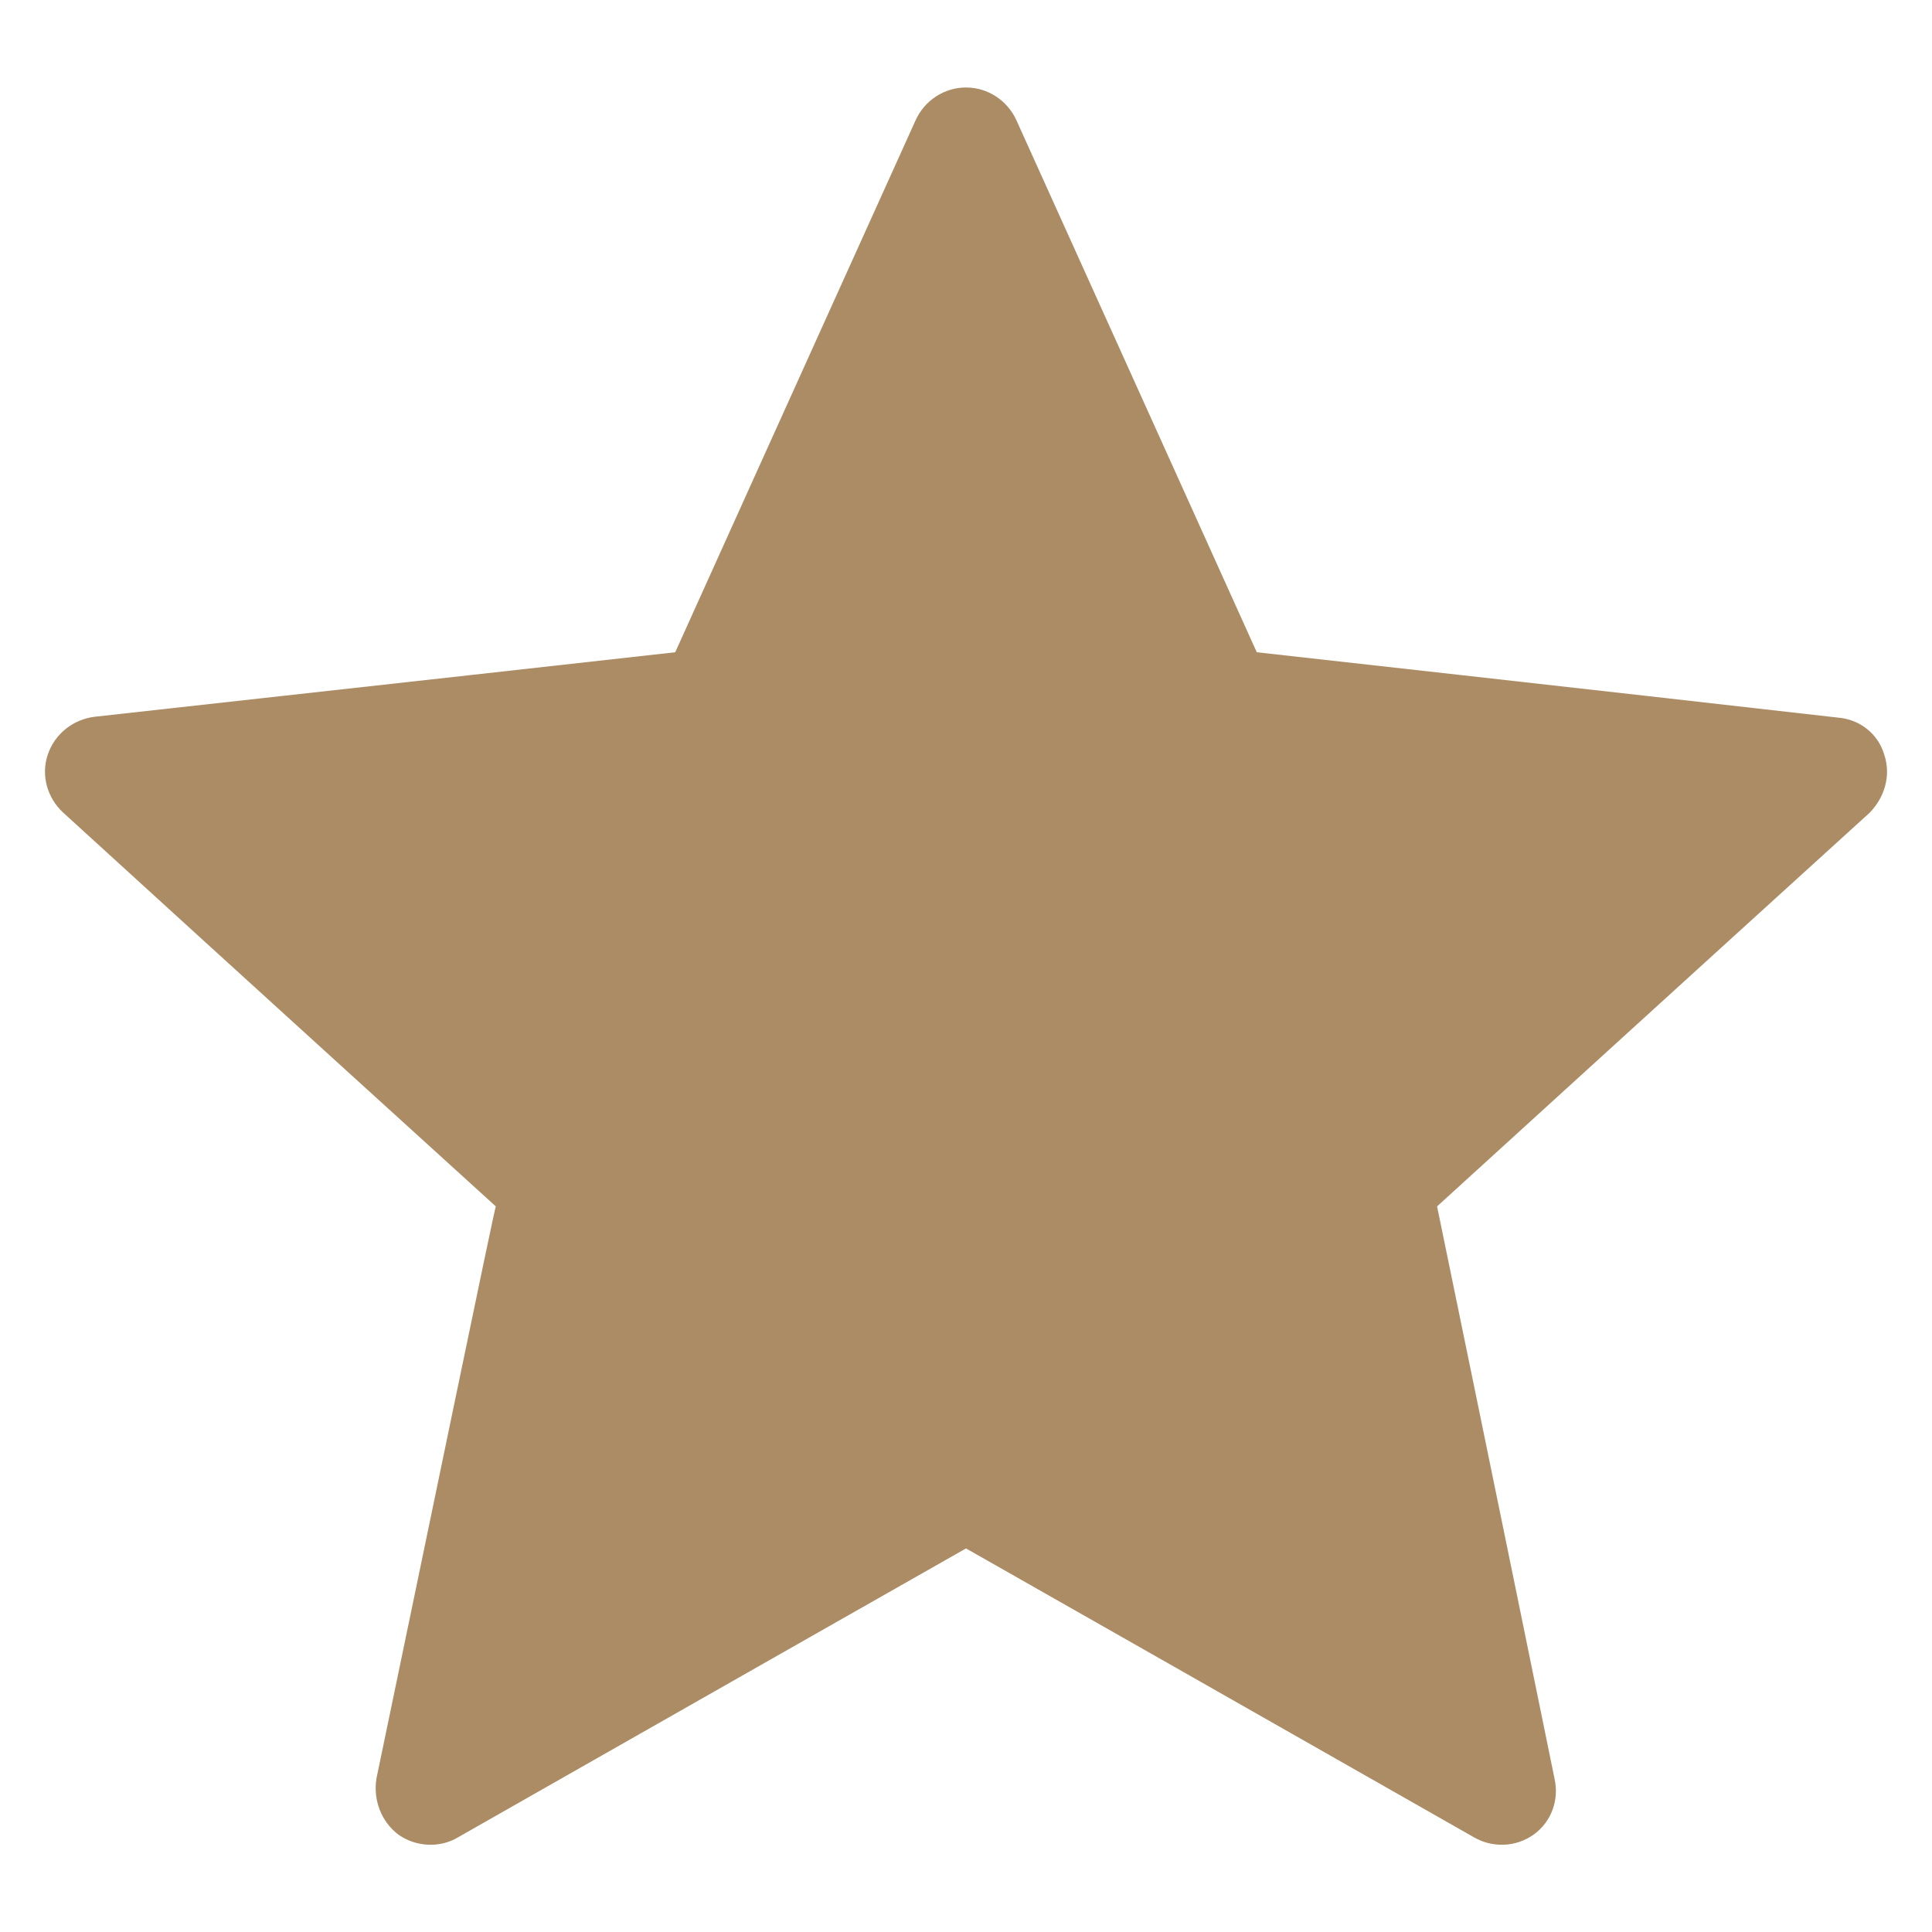 <?xml version="1.0" encoding="UTF-8"?>
<!DOCTYPE svg PUBLIC "-//W3C//DTD SVG 1.1//EN" "http://www.w3.org/Graphics/SVG/1.1/DTD/svg11.dtd">
<!-- Creator: CorelDRAW X8 -->
<svg xmlns="http://www.w3.org/2000/svg" xml:space="preserve" width="64.982mm" height="64.982mm" version="1.1" style="shape-rendering:geometricPrecision; text-rendering:geometricPrecision; image-rendering:optimizeQuality; fill-rule:evenodd; clip-rule:evenodd"
viewBox="0 0 2186 2186"
 xmlns:xlink="http://www.w3.org/1999/xlink"
 baseProfile="tiny">
 <defs>
  <style type="text/css">
   <![CDATA[
    .fil0 {fill:none}
    .fil1 {fill:#AC8C65}
   ]]>
  </style>
 </defs>
 <g id="Warstwa_x0020_1">
  <rect class="fil0" width="2186" height="2186"/>
  <g id="_2360404911824">
   <g>
    <g>
     <path class="fil1" d="M764 738c0,0 -394,44 -657,73 -24,3 -45,19 -53,43 -8,24 0,49 17,65 196,179 490,446 490,446 -1,0 -81,388 -135,647 -4,24 5,49 25,64 20,14 47,15 67,3 230,-131 575,-327 575,-327 0,0 345,196 575,327 21,12 47,11 67,-3 21,-15 29,-40 24,-63 -53,-260 -133,-648 -133,-648 0,0 293,-267 489,-445 17,-17 25,-42 17,-66 -7,-24 -28,-40 -52,-42 -263,-30 -658,-74 -658,-74 0,0 -163,-361 -272,-602 -10,-22 -32,-37 -57,-37 -25,0 -47,15 -57,37 -109,241 -272,602 -272,602z"/>
    </g>
   </g>
  </g>
 </g>
</svg>
